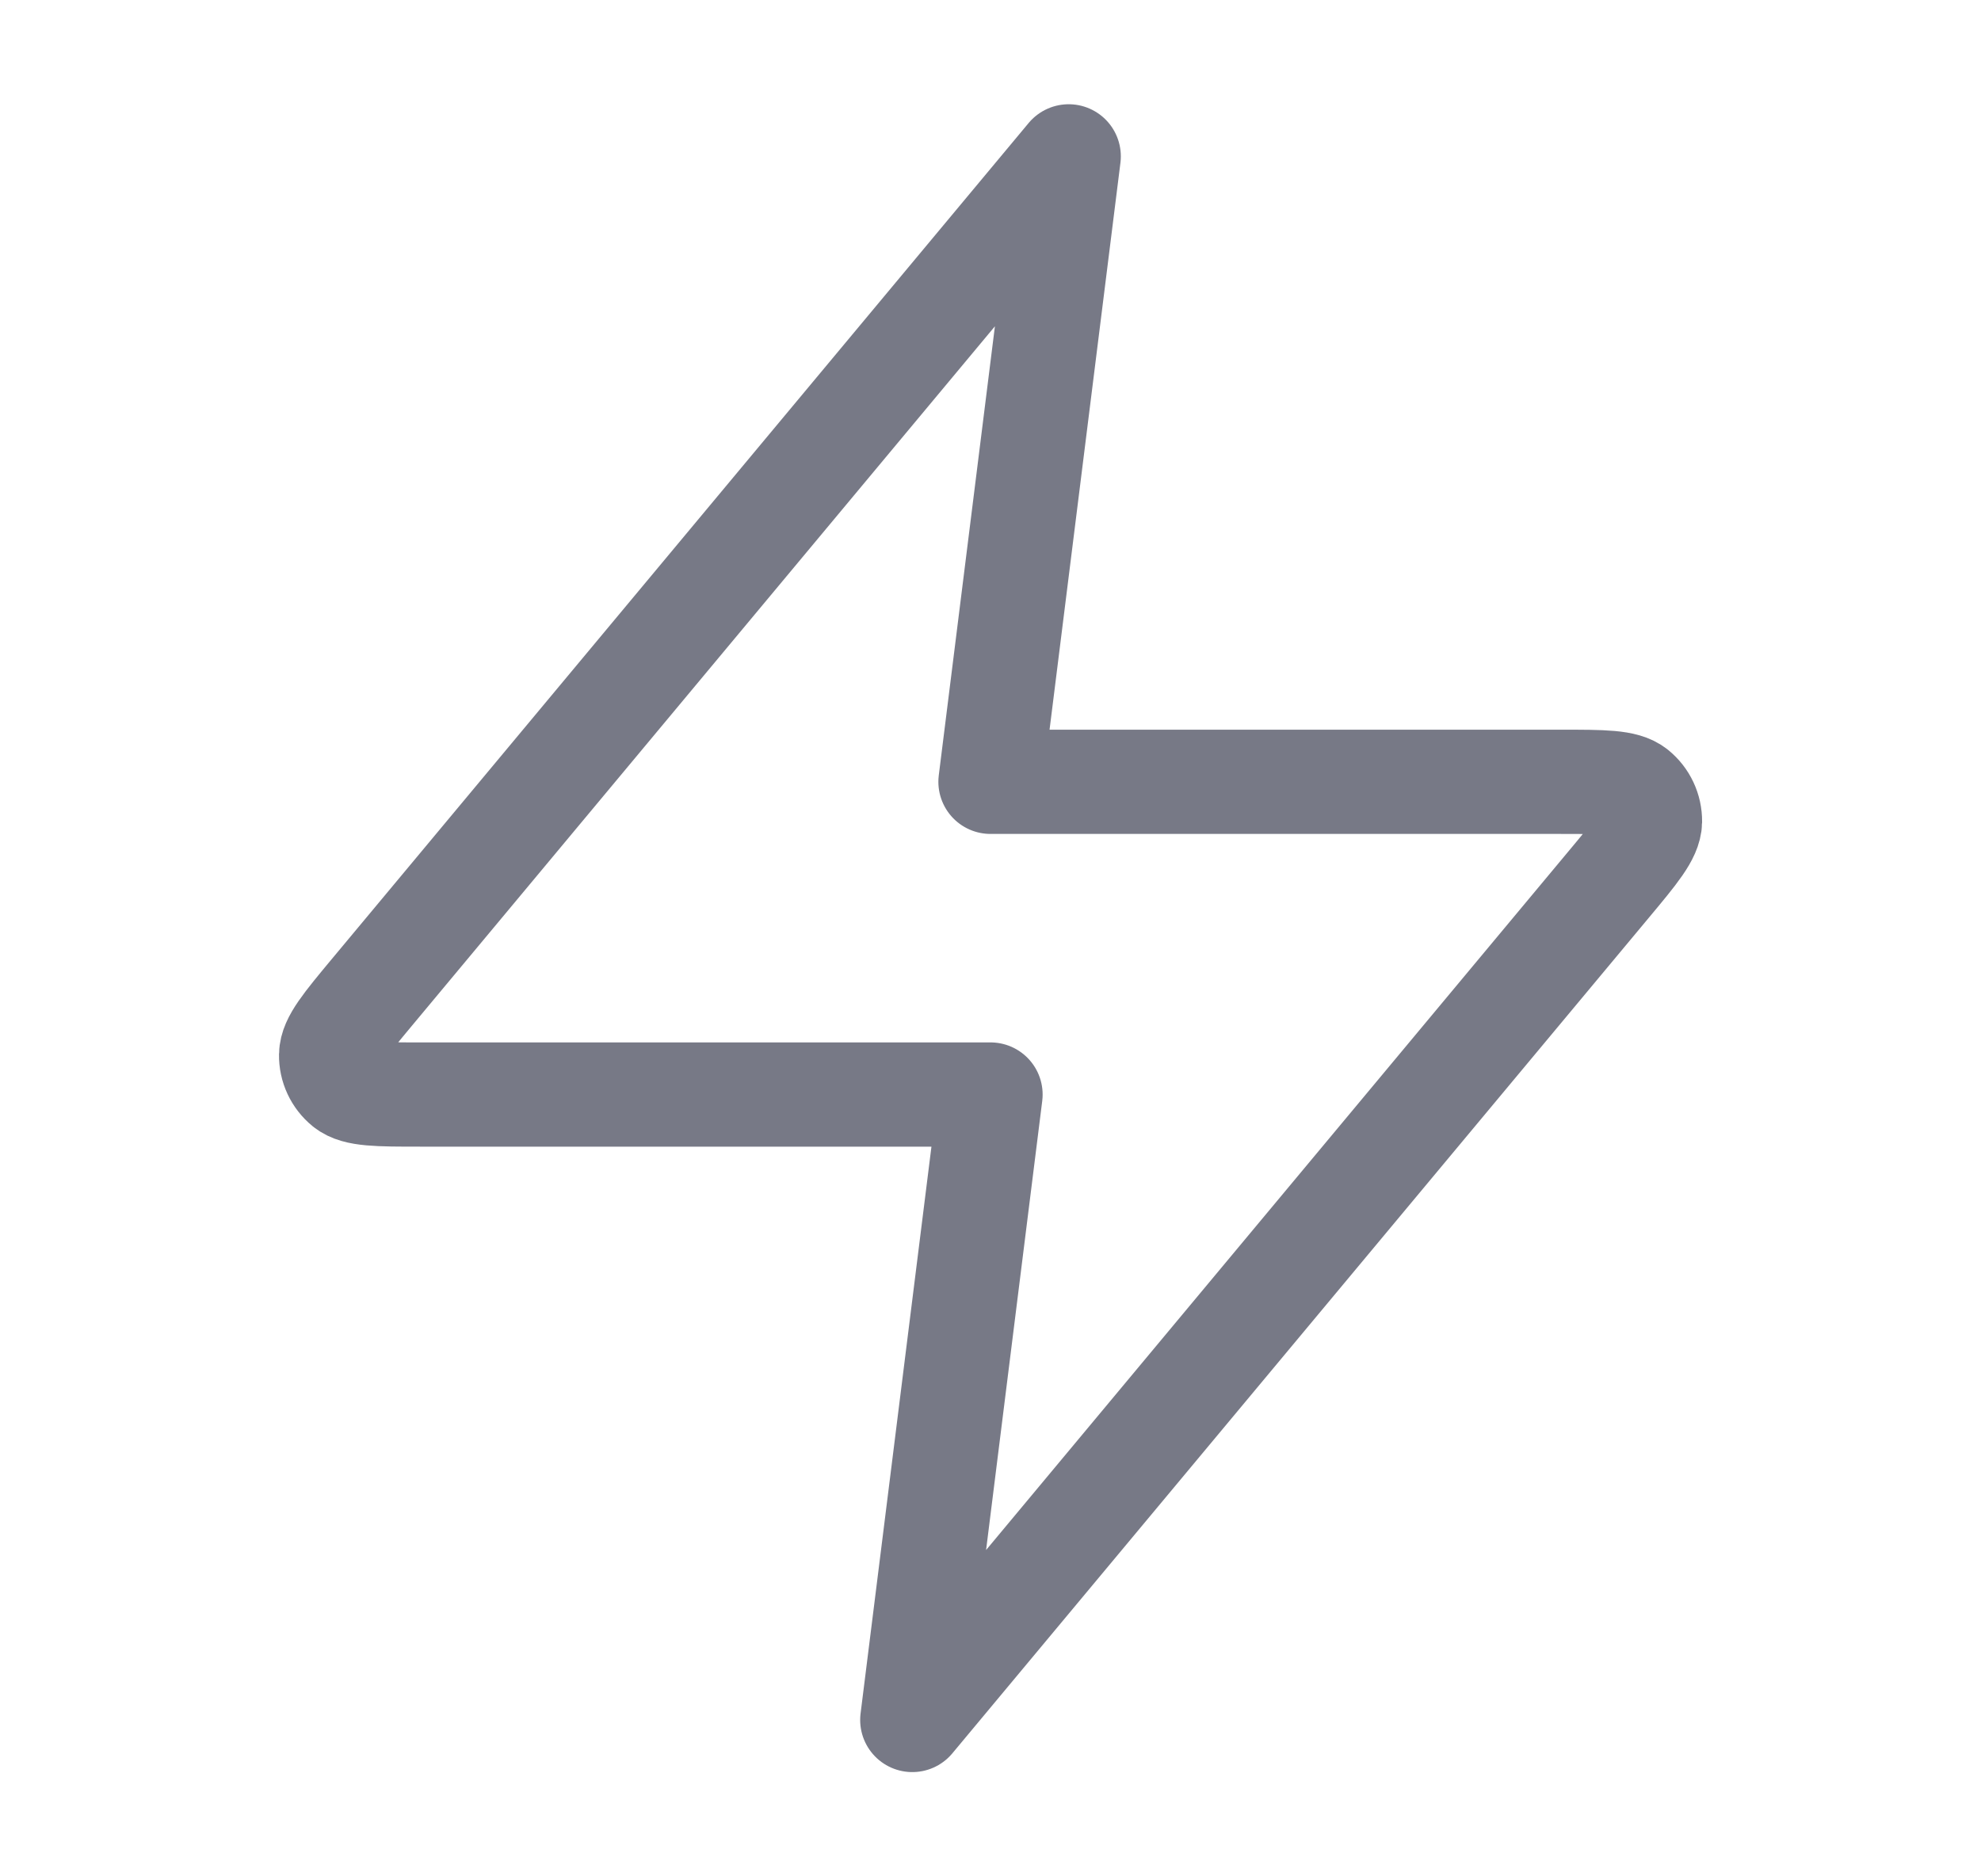 <svg xmlns="http://www.w3.org/2000/svg" width="19" height="18" viewBox="0 0 19 18" fill="none">
  <path d="M10.25 1.5L3.57 9.516C3.309 9.83 3.178 9.987 3.176 10.119C3.174 10.235 3.225 10.344 3.315 10.417C3.418 10.5 3.623 10.5 4.031 10.5H9.5L8.75 16.5L15.43 8.484C15.692 8.17 15.822 8.013 15.825 7.881C15.826 7.765 15.775 7.656 15.685 7.583C15.582 7.5 15.378 7.5 14.969 7.5H9.5L10.25 1.5Z" stroke="#777986" stroke-linecap="round" stroke-linejoin="round"/>
</svg>
